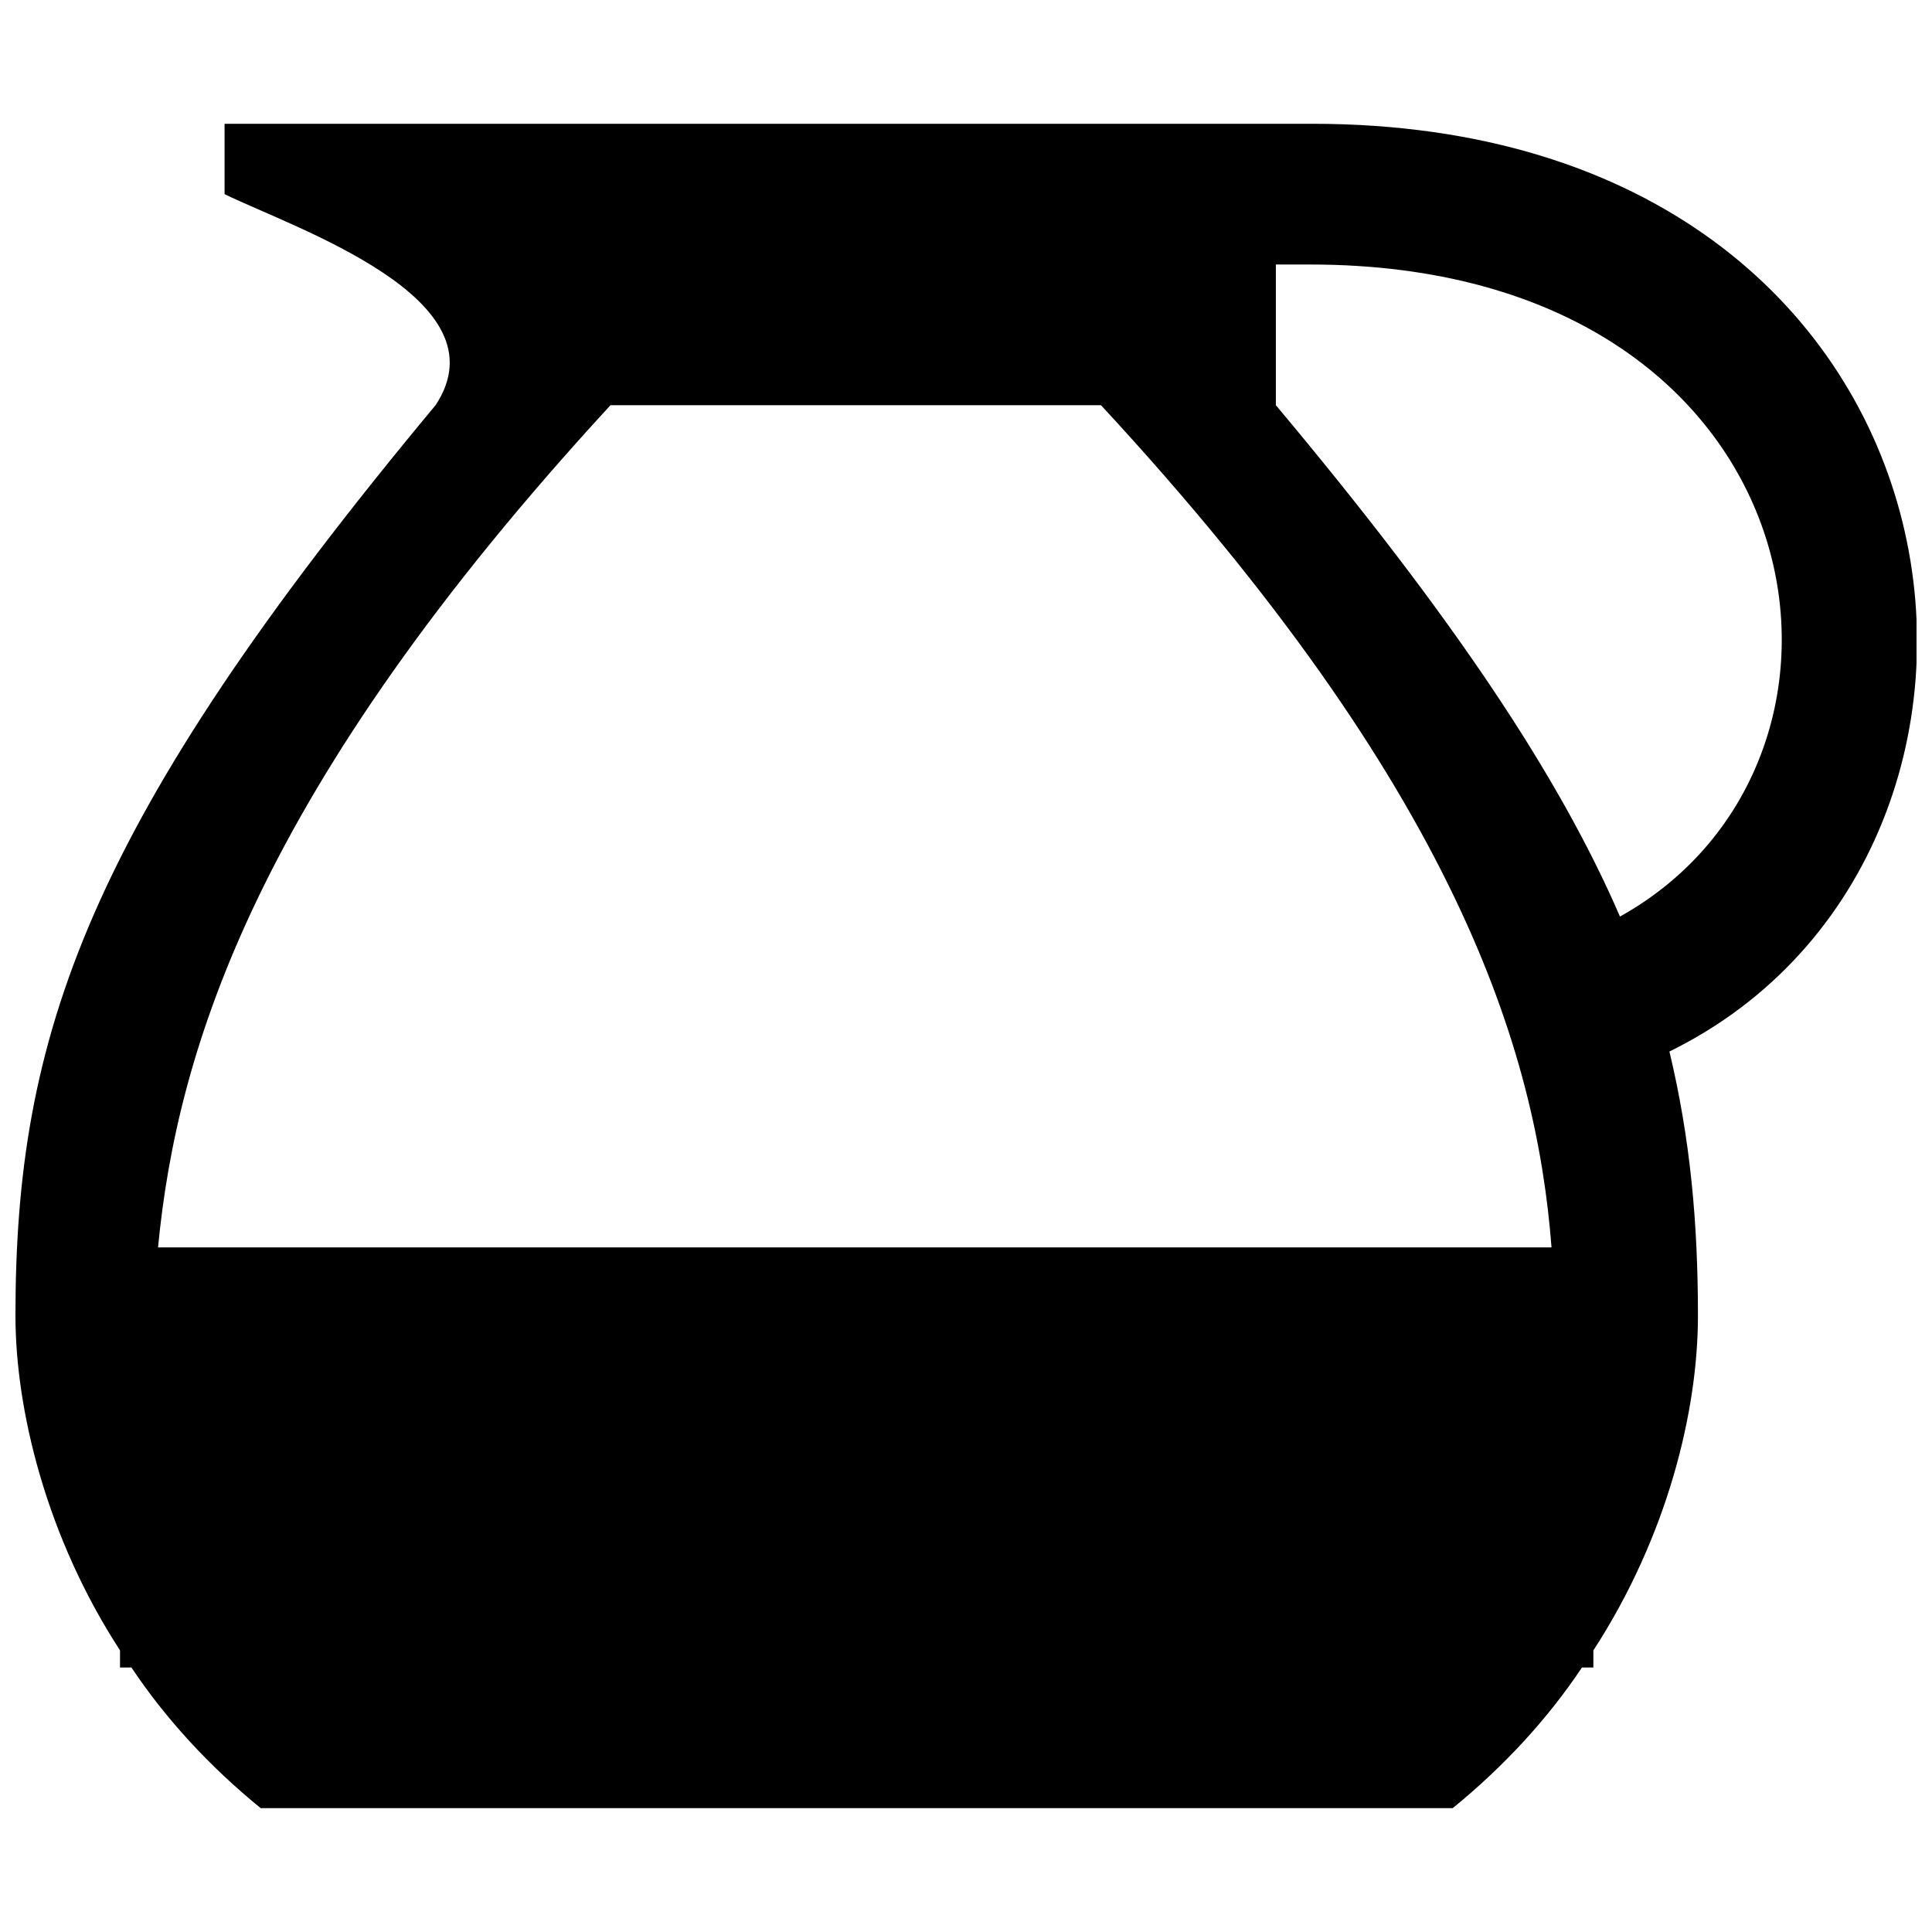 <?xml version="1.0" encoding="UTF-8"?>
<!-- The Best Svg Icon site in the world: iconSvg.co, Visit us! https://iconsvg.co -->
<svg width="800px" height="800px" version="1.1" viewBox="144 144 512 512" xmlns="http://www.w3.org/2000/svg">
 <defs>
  <clipPath id="a">
   <path d="m148.09 176h503.81v448h-503.81z"/>
  </clipPath>
 </defs>
 <g clip-path="url(#a)">
  <path d="m305.79 251.38h129.98c94.211 101.77 115.37 170.79 119.4 223.19h-369.29c5.039-52.395 26.199-121.42 119.91-223.19zm267.52 135.52c-16.121-37.281-44.336-79.602-91.191-135.52v-37.281h9.07c136.03 0 157.19 130.99 82.121 172.8zm-81.617-210.09h-288.18v18.641c18.641 9.07 74.562 27.711 55.922 55.922-92.699 111.34-111.34 167.27-111.34 241.32 0 24.688 8.062 58.441 27.711 88.672v4.535h3.023c9.07 13.602 20.656 26.199 34.258 37.281h315.89c13.602-11.082 25.191-23.68 34.258-37.281h3.023l0.004-4.535c19.648-30.23 27.711-63.48 27.711-88.672 0-24.688-2.016-46.855-7.559-70.031 108.82-53.402 85.648-245.86-94.715-245.86z"/>
 </g>
</svg>